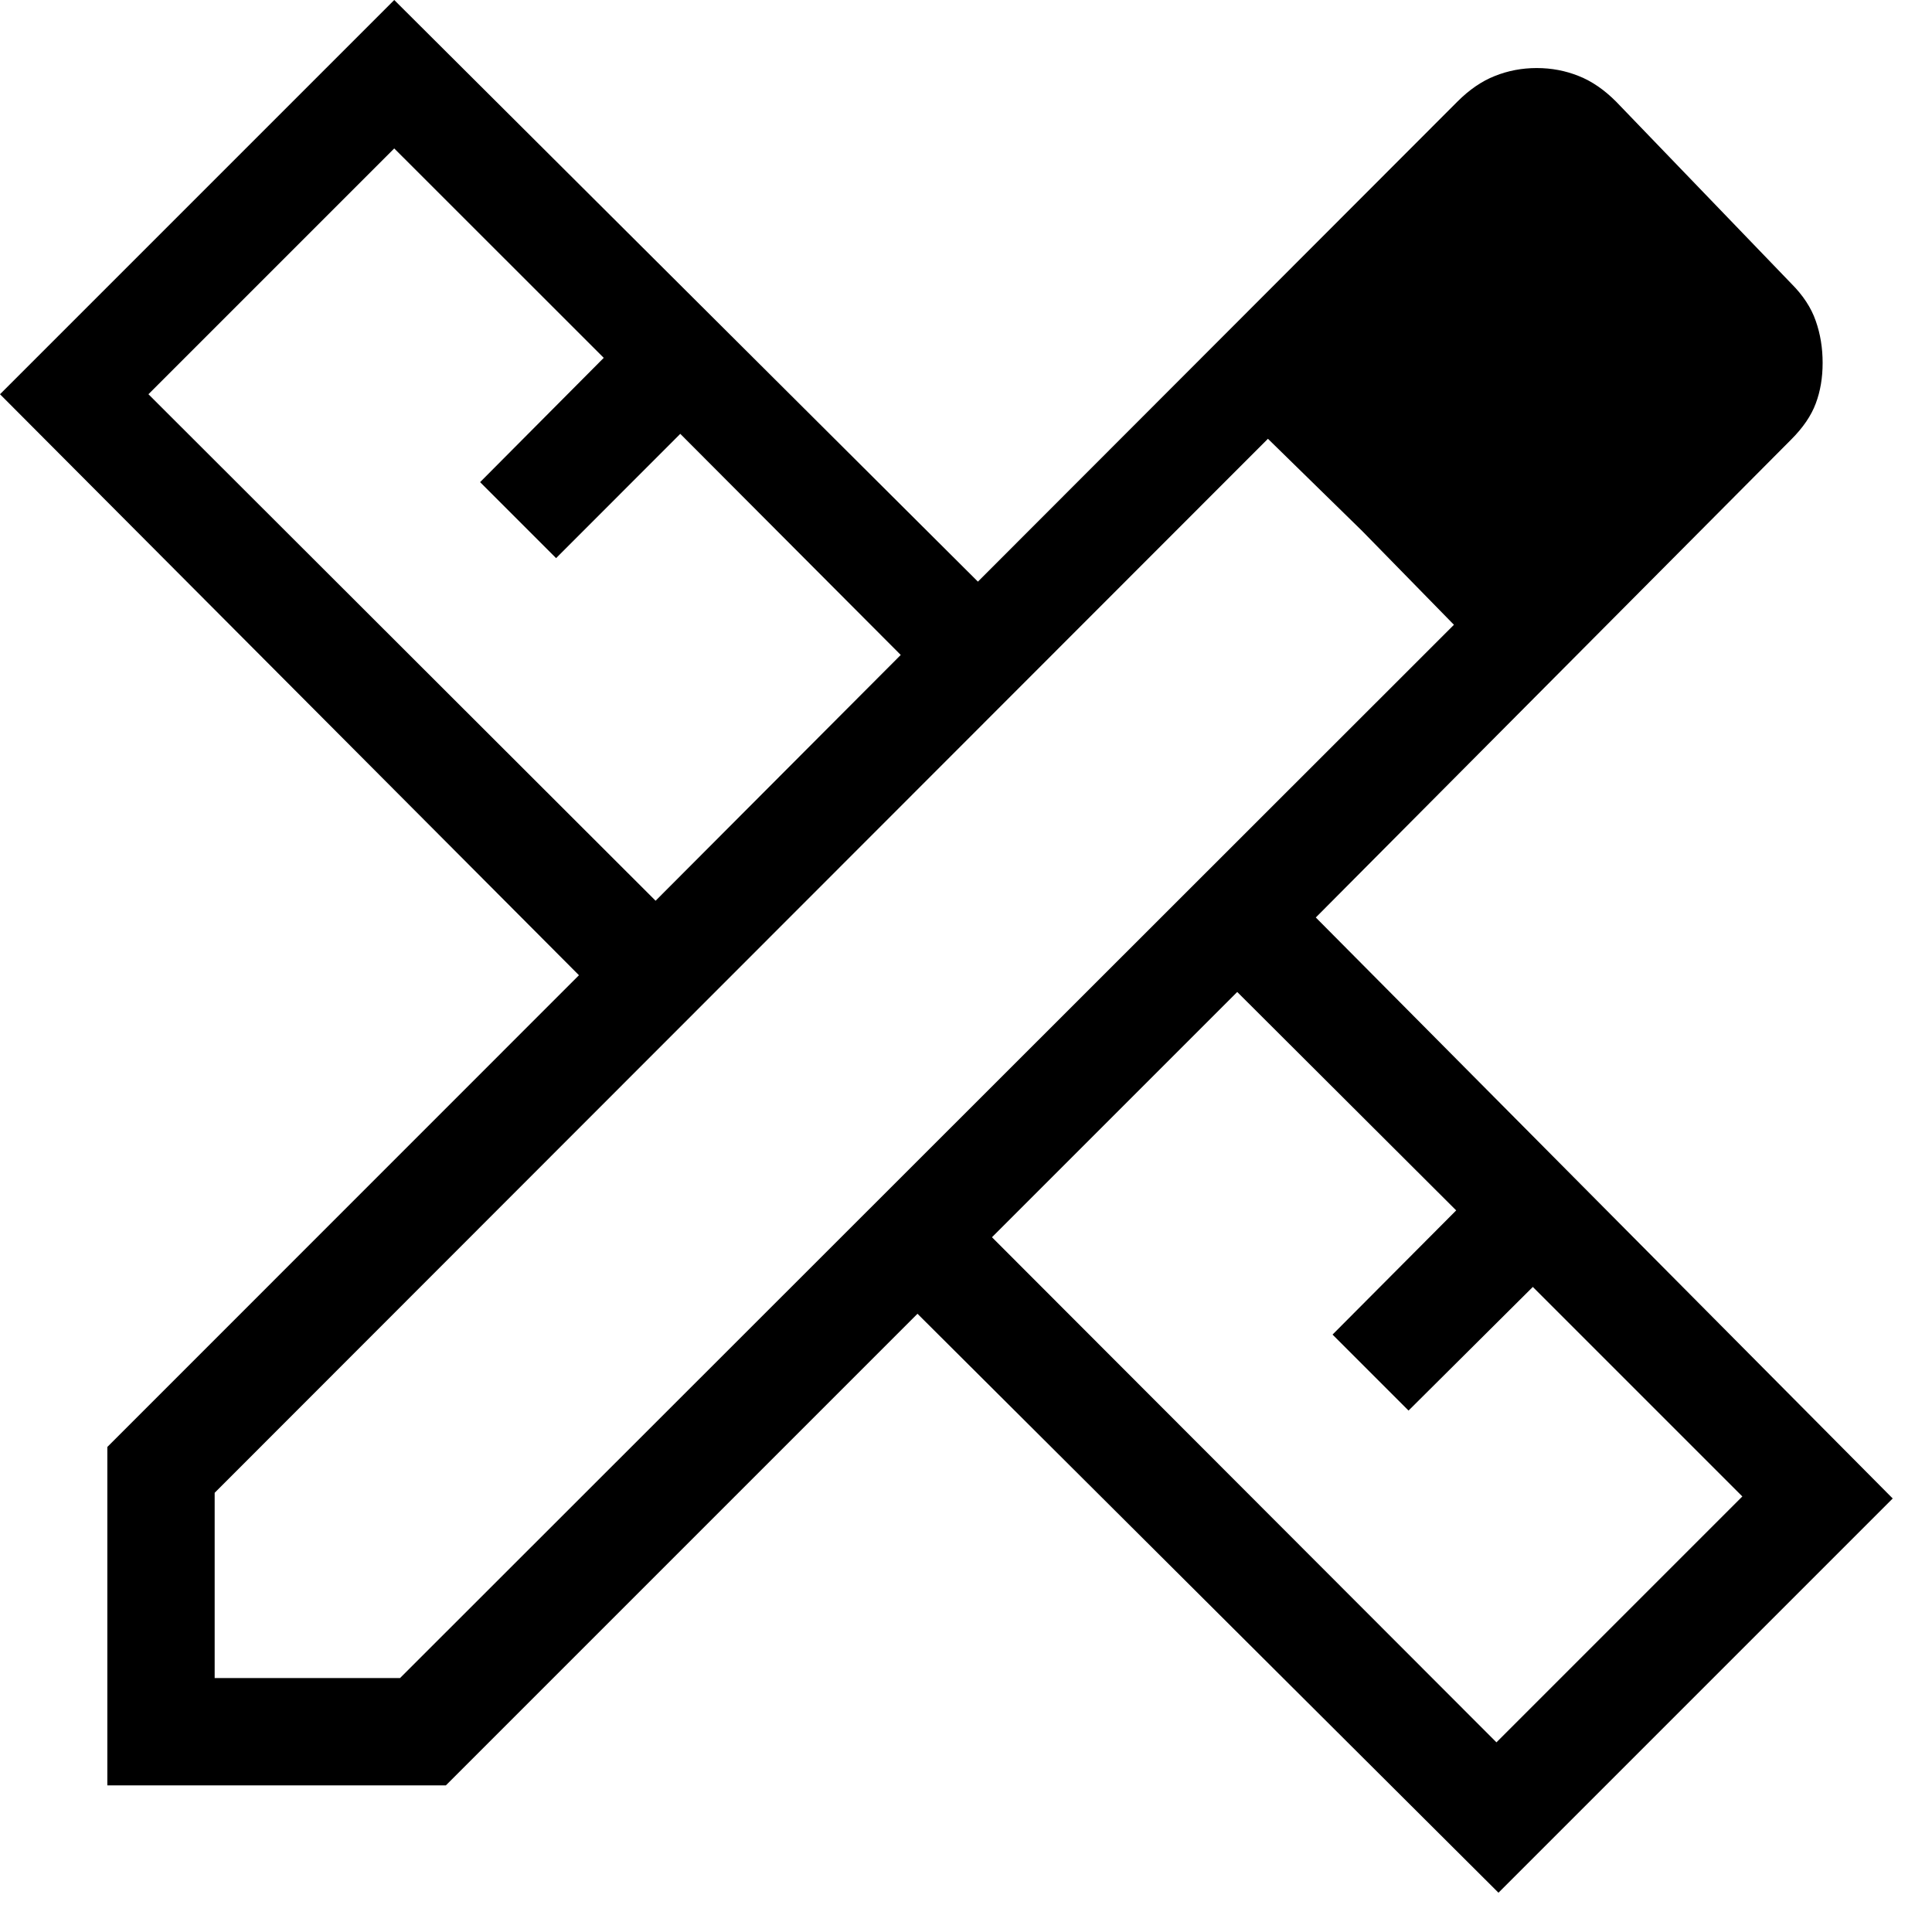 <svg width="18" height="18" viewBox="0 0 18 18" fill="none" xmlns="http://www.w3.org/2000/svg">
<path d="M6.108 8.392L8.392 6.102L6.338 4.042L5.181 5.2L4.473 4.492L5.625 3.334L3.673 1.383L1.383 3.673L6.108 8.392ZM13.942 16.233L16.233 13.942L14.281 11.99L13.123 13.142L12.415 12.434L13.567 11.277L11.527 9.242L9.242 11.527L13.942 16.233ZM4.154 16.634H1V13.481L5.394 9.086L0 3.673L3.673 0L9.111 5.419L13.579 0.946C13.689 0.836 13.805 0.756 13.927 0.708C14.049 0.659 14.179 0.634 14.317 0.634C14.456 0.634 14.586 0.659 14.708 0.708C14.83 0.756 14.946 0.836 15.056 0.946L16.689 2.642C16.799 2.752 16.875 2.868 16.917 2.99C16.96 3.112 16.981 3.242 16.981 3.381C16.981 3.519 16.96 3.645 16.917 3.759C16.875 3.872 16.799 3.984 16.689 4.094L12.259 8.548L17.634 13.961L13.961 17.634L8.548 12.24L4.154 16.634ZM2 15.634H3.727L13.546 5.821L11.813 4.088L2 13.908V15.634ZM12.692 4.948L11.813 4.088L13.546 5.821L12.692 4.948Z" fill="black"/>
</svg>
